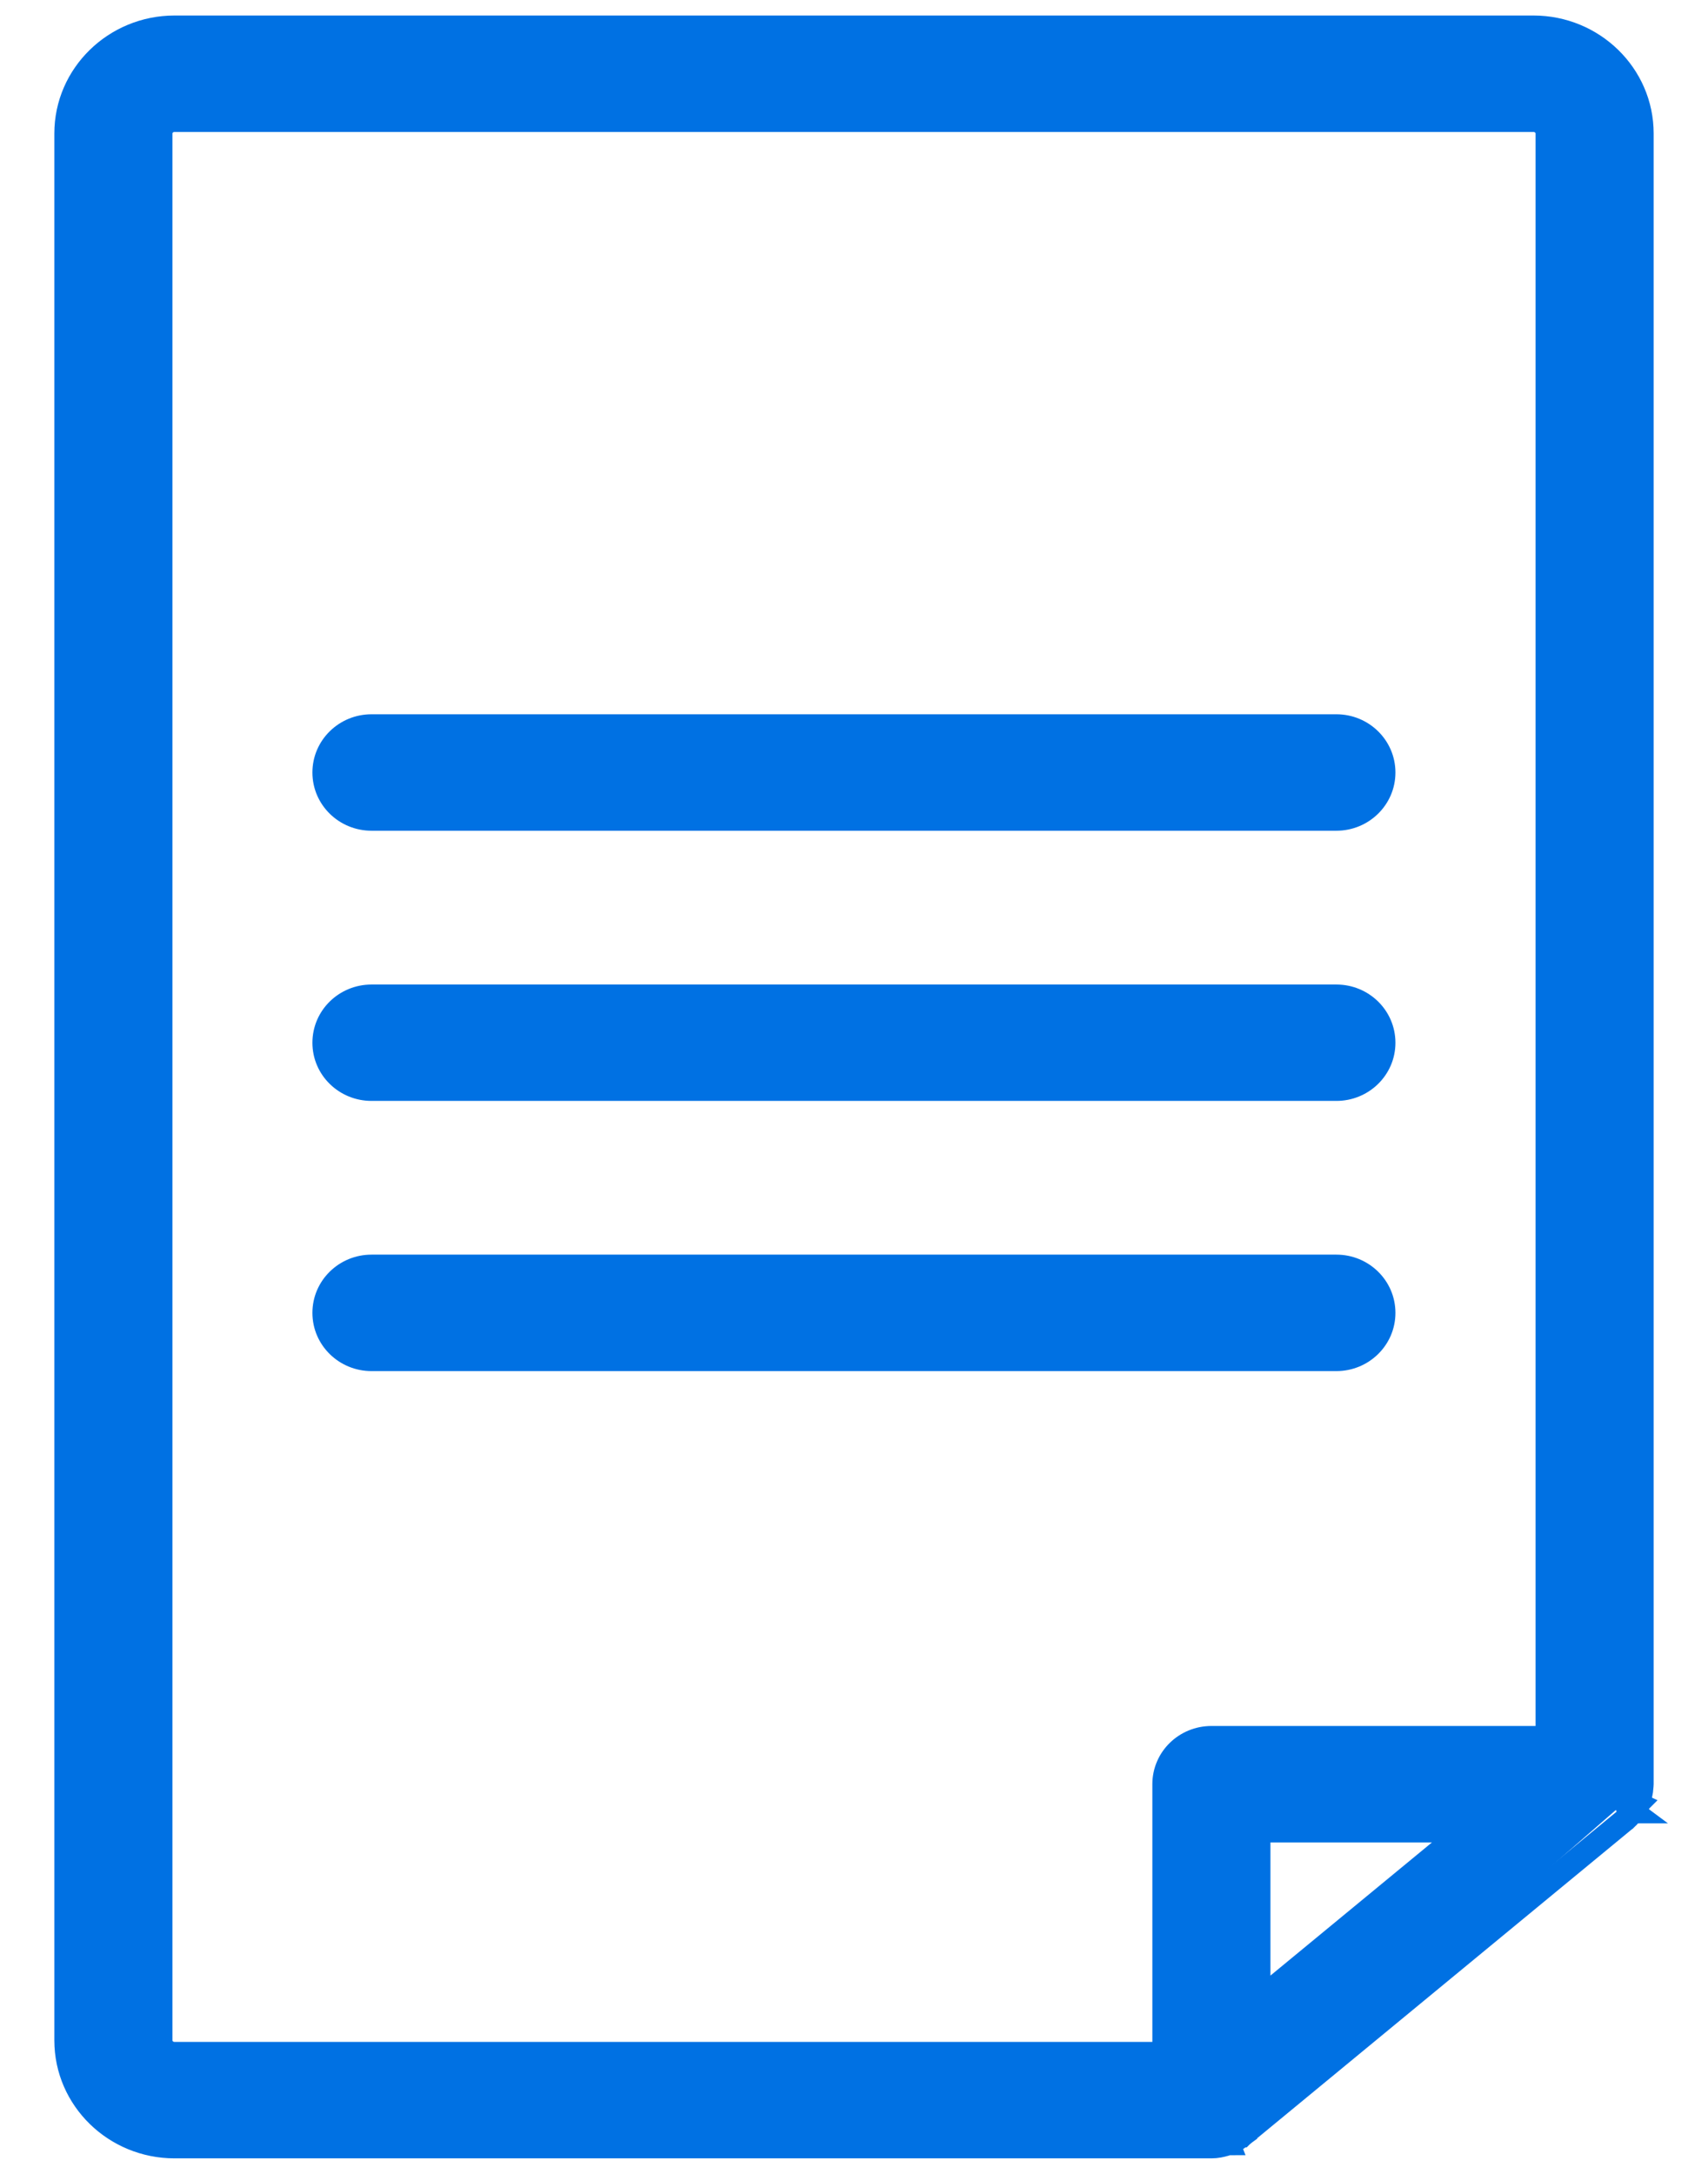 <svg width="22" height="28" viewBox="0 0 22 28" fill="none" xmlns="http://www.w3.org/2000/svg">
<path d="M17.214 9.35H4.785C4.45 9.35 4.174 9.616 4.174 9.95C4.174 10.284 4.45 10.55 4.785 10.55H17.214C17.548 10.55 17.824 10.284 17.824 9.95C17.824 9.616 17.548 9.35 17.214 9.35Z" fill="#0071E3" stroke="#0071E3" stroke-width="0.3"/>
<path d="M17.214 12.831H4.785C4.45 12.831 4.174 13.096 4.174 13.431C4.174 13.765 4.45 14.03 4.785 14.03H17.214C17.548 14.03 17.824 13.765 17.824 13.431C17.824 13.096 17.548 12.831 17.214 12.831Z" fill="#0071E3" stroke="#0071E3" stroke-width="0.3"/>
<path d="M17.214 16.31H4.785C4.45 16.31 4.174 16.576 4.174 16.91C4.174 17.244 4.45 17.51 4.785 17.51H17.214C17.548 17.51 17.824 17.244 17.824 16.91C17.824 16.576 17.548 16.31 17.214 16.31Z" fill="#0071E3" stroke="#0071E3" stroke-width="0.3"/>
<path d="M20.91 23.245L21.03 23.335C21.03 23.335 21.03 23.335 21.03 23.335C21.03 23.335 21.031 23.335 21.031 23.335L20.91 23.245ZM20.91 23.245C20.919 23.233 20.927 23.22 20.935 23.207M20.91 23.245C20.902 23.256 20.893 23.266 20.884 23.277L20.935 23.207M20.935 23.207L21.063 23.285C21.071 23.273 21.082 23.255 21.091 23.234M20.935 23.207L20.996 23.376C20.982 23.392 20.968 23.407 20.951 23.422L20.947 23.426C20.944 23.429 20.941 23.432 20.938 23.435C20.936 23.436 20.935 23.438 20.933 23.439L20.931 23.44L15.996 27.509M21.091 23.234C21.091 23.235 21.091 23.235 21.091 23.235L20.956 23.17L21.092 23.233C21.091 23.234 21.091 23.234 21.091 23.234ZM21.091 23.234C21.101 23.215 21.108 23.195 21.112 23.183L21.113 23.181L21.113 23.18C21.119 23.166 21.125 23.146 21.131 23.124L21.131 23.123C21.136 23.103 21.139 23.084 21.142 23.068L21.142 23.067C21.144 23.05 21.146 23.032 21.148 23.011C21.148 23.011 21.148 23.011 21.148 23.011L21.148 23.01C21.148 23.007 21.15 22.995 21.15 22.981V1.719V1.719C21.15 0.961 20.52 0.35 19.753 0.35H2.247C1.48 0.35 0.85 0.961 0.85 1.719V26.281C0.85 27.039 1.48 27.65 2.247 27.65H15.604C15.671 27.65 15.734 27.637 15.789 27.619L15.79 27.619L15.796 27.617C15.802 27.616 15.81 27.613 15.819 27.61M15.819 27.61C15.819 27.61 15.818 27.61 15.818 27.61L15.765 27.47L15.821 27.609C15.82 27.609 15.82 27.61 15.819 27.61ZM15.819 27.61C15.876 27.589 15.926 27.56 15.971 27.526M15.971 27.526C15.972 27.526 15.972 27.526 15.973 27.525C15.979 27.521 15.988 27.516 15.996 27.509M15.971 27.526C15.966 27.529 15.961 27.532 15.96 27.532L15.961 27.532C15.964 27.53 15.97 27.527 15.976 27.522L15.889 27.4L15.982 27.518C15.978 27.521 15.975 27.524 15.971 27.526ZM15.996 27.509L15.995 27.509L15.9 27.394L15.999 27.506C15.998 27.507 15.997 27.508 15.996 27.509ZM2.071 26.281V1.719C2.071 1.629 2.147 1.55 2.247 1.55H19.753C19.853 1.55 19.929 1.629 19.929 1.719V22.381H15.604C15.269 22.381 14.993 22.646 14.993 22.981V26.45H2.247C2.147 26.45 2.071 26.371 2.071 26.281ZM16.214 23.581L18.862 23.581L16.214 25.764V23.581Z" fill="#0071E3" stroke="#0071E3" stroke-width="0.3"/>
</svg>
